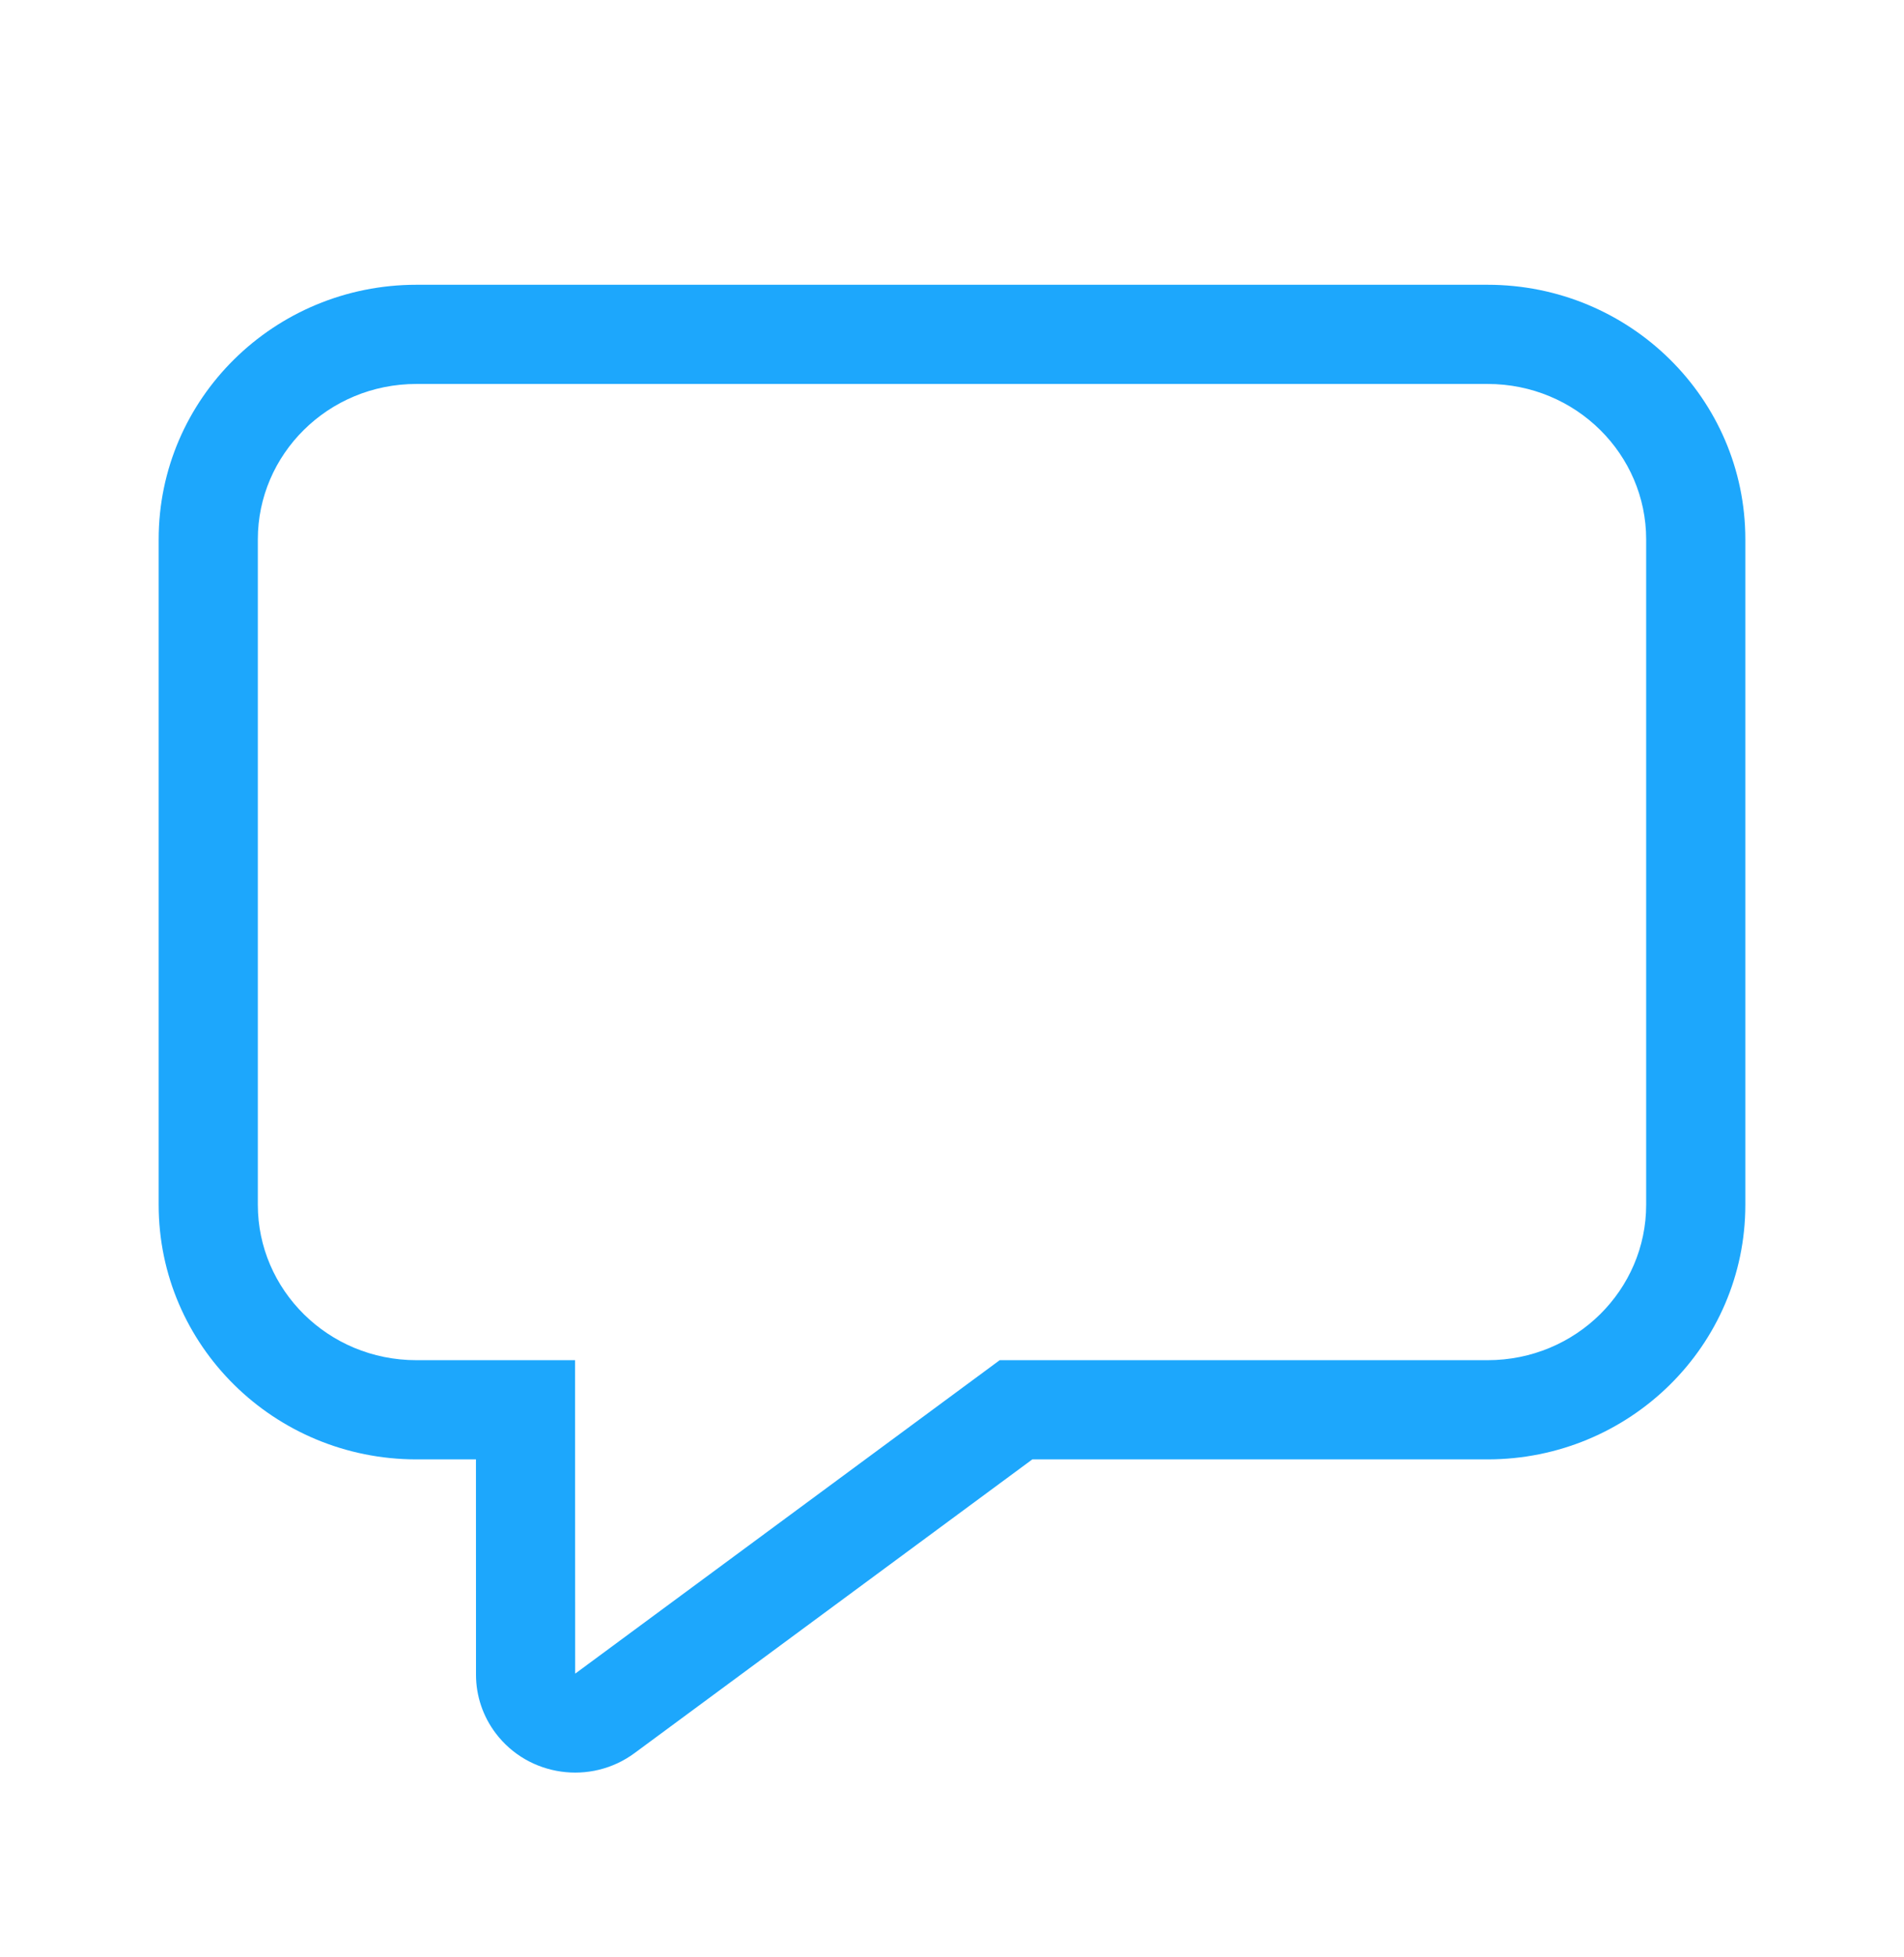 <?xml version="1.0" encoding="UTF-8"?> <svg xmlns="http://www.w3.org/2000/svg" width="36" height="37" viewBox="0 0 36 37" fill="none"><path d="M18.902 25.712H28.125C29.805 25.712 31.125 24.374 31.125 22.776V10.194C31.125 8.596 29.805 7.258 28.125 7.258H7.875C6.195 7.258 4.875 8.596 4.875 10.194V22.776C4.875 24.374 6.195 25.712 7.875 25.712H10.873L10.875 31.633L10.882 31.632L10.884 31.631L18.902 25.712ZM11.998 33.139C11.169 33.751 9.994 33.584 9.374 32.766C9.131 32.446 9 32.057 9 31.658L8.999 27.587H7.875C5.183 27.587 3 25.433 3 22.776V10.194C3 7.537 5.183 5.383 7.875 5.383H28.125C30.817 5.383 33 7.537 33 10.194V22.776C33 25.433 30.817 27.587 28.125 27.587H19.519L11.998 33.139Z" fill="#1DA7FC"></path></svg> 